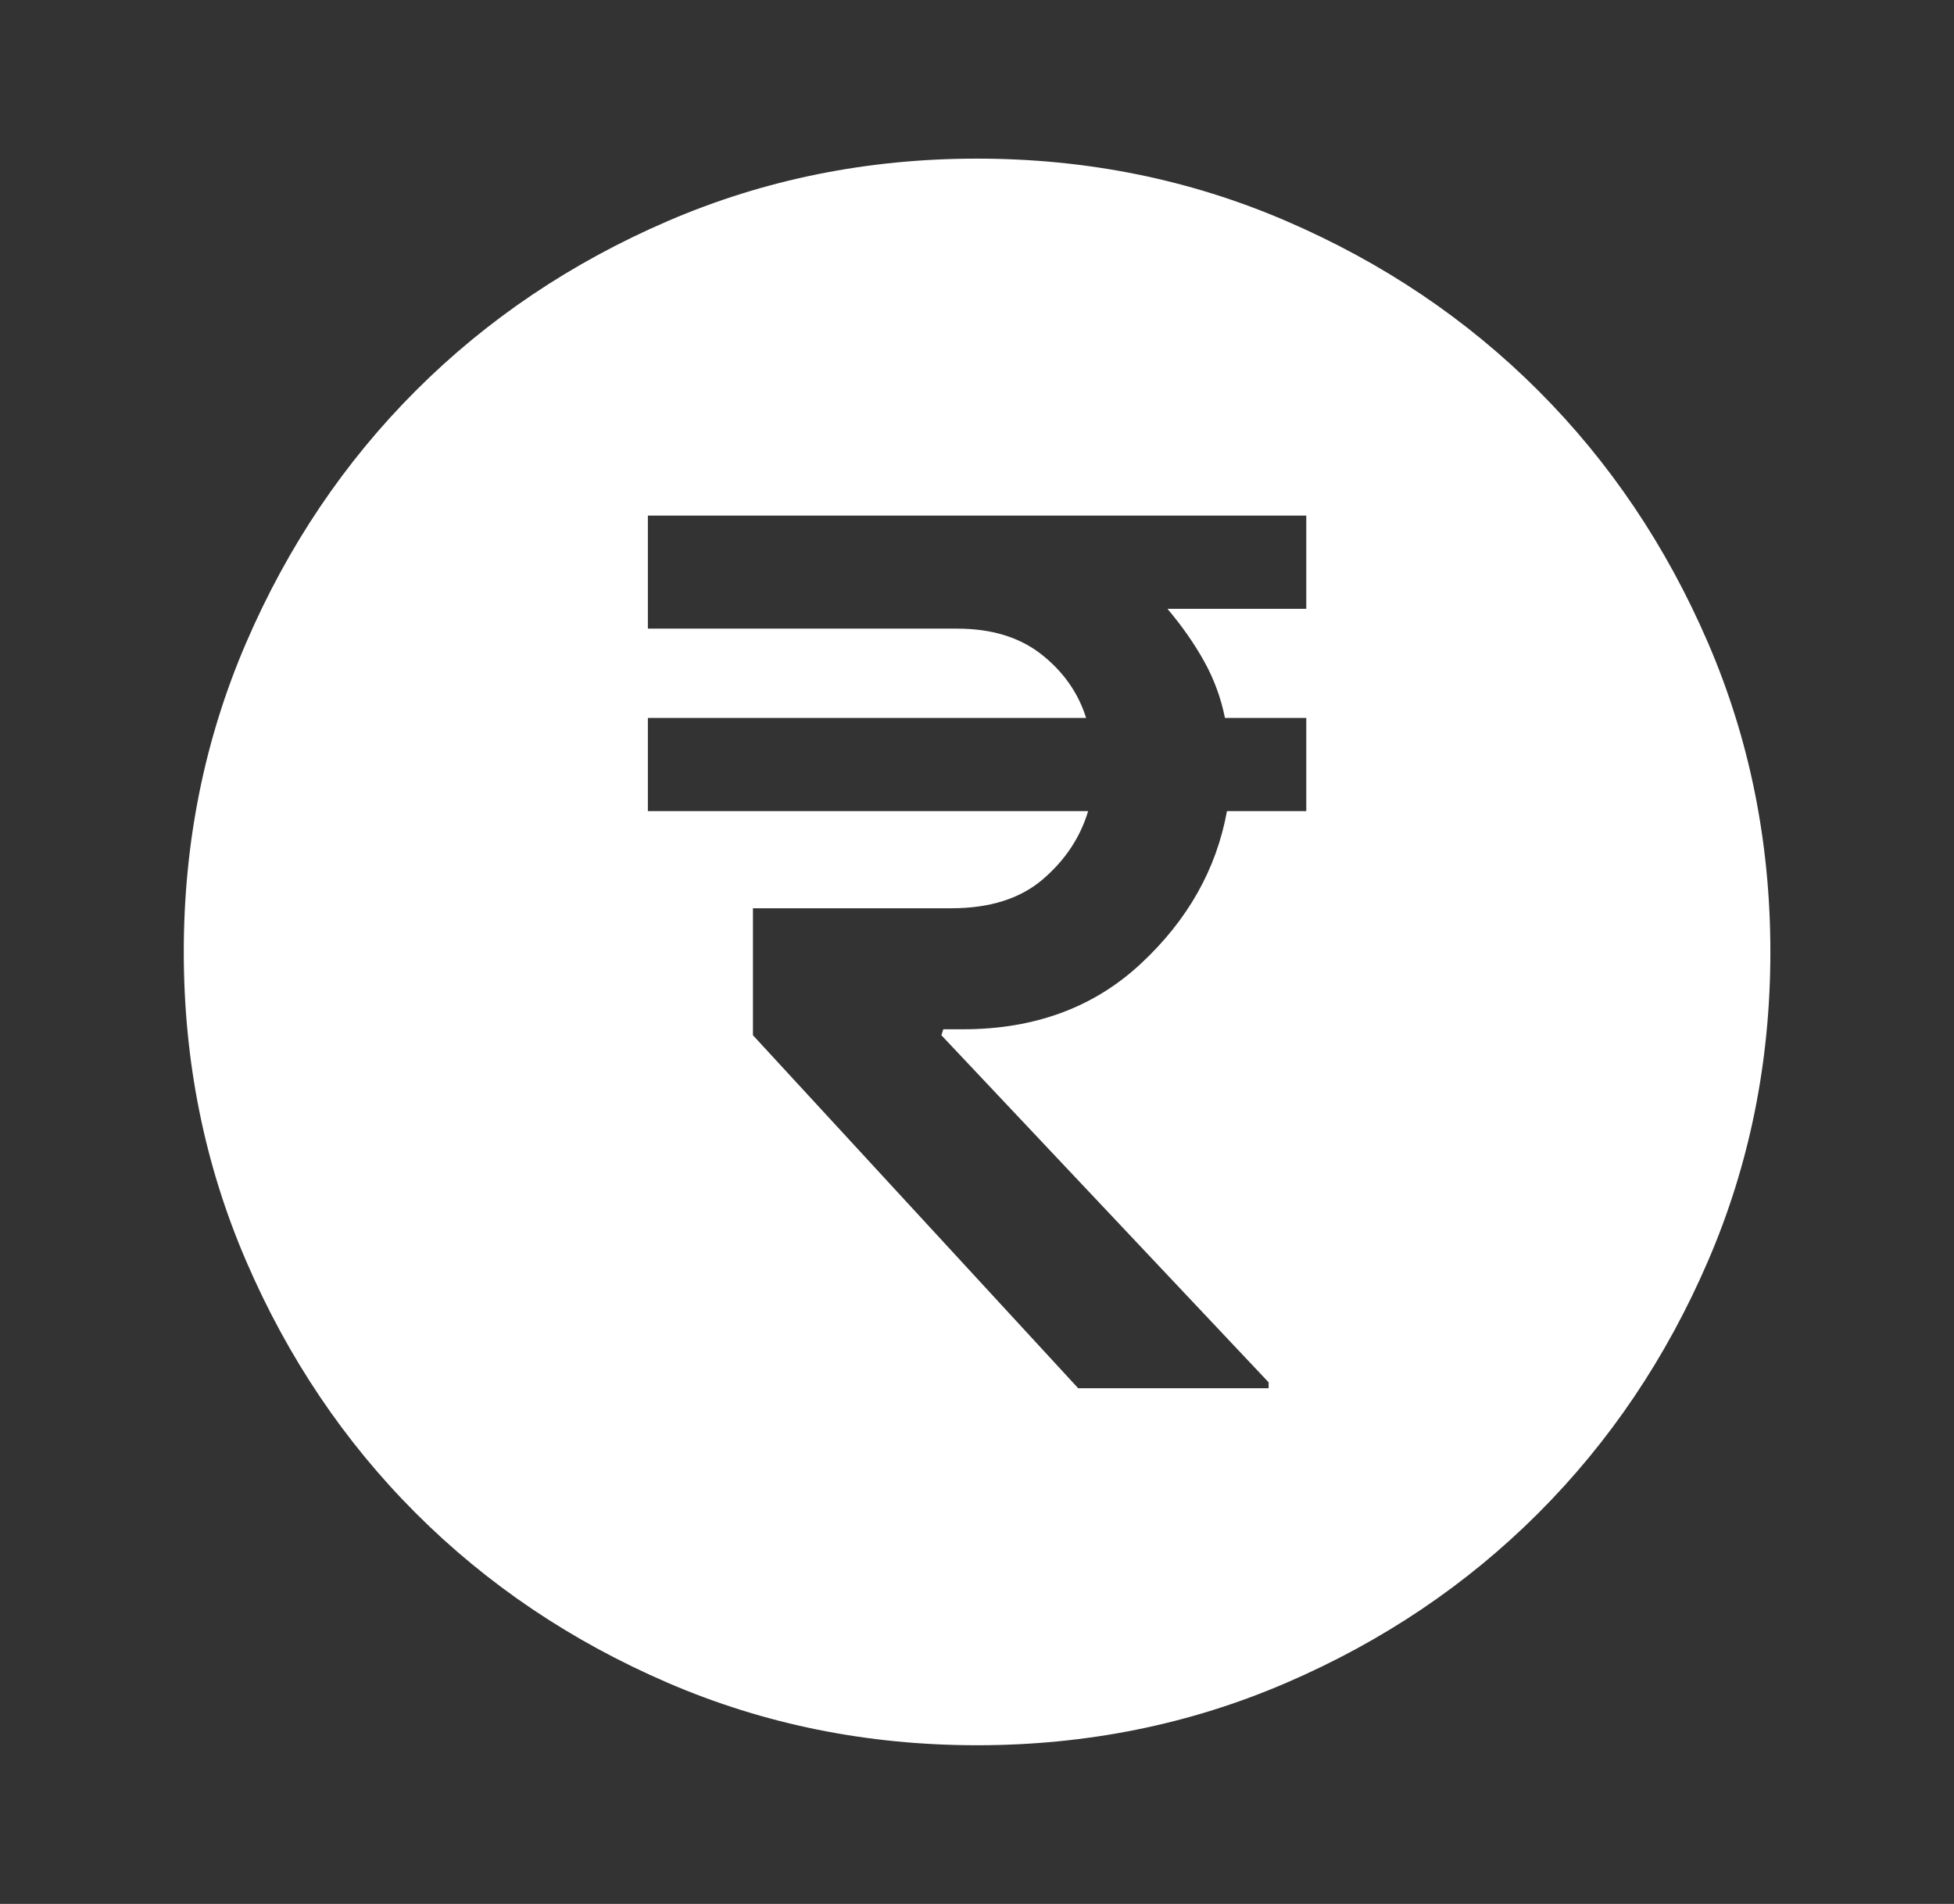 <svg width="39" height="38" viewBox="0 0 39 38" fill="none" xmlns="http://www.w3.org/2000/svg">
<rect x="0" y="0" width="39" height="38" fill="#333333" stroke="none"/>
<mask id="mask0_19373_11823" style="mask-type:alpha" maskUnits="userSpaceOnUse" x="0" y="0" width="39" height="38">
<rect x="0.5" width="38" height="38" fill="#D9D9D9"/>
</mask>
<g mask="url(#mask0_19373_11823)">
<path d="M21.52 27.708H25.32V27.589L18.789 20.662L18.828 20.543H19.224C20.649 20.543 21.83 20.108 22.767 19.237C23.704 18.366 24.278 17.35 24.489 16.189H26.072V14.329H24.449C24.37 13.933 24.232 13.557 24.034 13.2C23.836 12.844 23.592 12.495 23.301 12.151H26.072V10.291H12.931V12.547H19.105C19.792 12.547 20.352 12.719 20.788 13.062C21.223 13.405 21.52 13.827 21.678 14.329H12.931V16.189H21.718C21.56 16.717 21.256 17.172 20.808 17.555C20.359 17.937 19.752 18.128 18.987 18.128H15.028V20.662L21.52 27.708ZM19.501 34.833C17.311 34.833 15.253 34.417 13.326 33.586C11.4 32.755 9.724 31.626 8.299 30.201C6.874 28.776 5.746 27.101 4.915 25.174C4.084 23.248 3.668 21.19 3.668 18.999C3.668 16.809 4.084 14.751 4.915 12.824C5.746 10.898 6.874 9.222 8.299 7.797C9.724 6.372 11.4 5.244 13.326 4.413C15.253 3.582 17.311 3.166 19.501 3.166C21.692 3.166 23.75 3.582 25.676 4.413C27.603 5.244 29.278 6.372 30.703 7.797C32.128 9.222 33.257 10.898 34.088 12.824C34.919 14.751 35.335 16.809 35.335 18.999C35.335 21.19 34.919 23.248 34.088 25.174C33.257 27.101 32.128 28.776 30.703 30.201C29.278 31.626 27.603 32.755 25.676 33.586C23.75 34.417 21.692 34.833 19.501 34.833Z" fill="white"/>
</g>
</svg>
